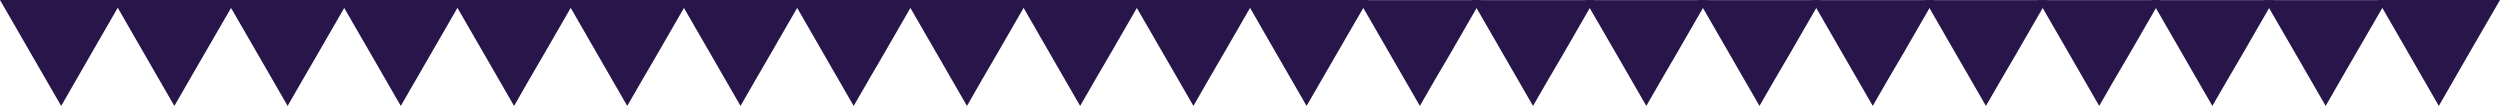<?xml version="1.0" encoding="UTF-8" standalone="no"?><svg xmlns="http://www.w3.org/2000/svg" xmlns:xlink="http://www.w3.org/1999/xlink" fill="#000000" height="8.1" preserveAspectRatio="xMidYMid meet" version="1" viewBox="0.0 0.0 190.0 8.1" width="190" zoomAndPan="magnify"><g clip-rule="evenodd" fill="#281549" fill-rule="evenodd" id="change1_1"><path d="M4.65 8.05L2.32 4.02 0 0 4.65 0 9.29 0 6.97 4.02 4.65 8.05z"/><path d="M13.25,8.05c-0.77-1.34-1.55-2.68-2.32-4.02 C10.16,2.68,9.38,1.34,8.61,0c1.55,0,3.1,0,4.65,0c1.55,0,3.1,0,4.65,0c-0.78,1.34-1.55,2.68-2.33,4.02 C14.8,5.36,14.03,6.7,13.25,8.05L13.25,8.05z"/><path d="M21.86,8.05c-0.77-1.34-1.55-2.68-2.32-4.02 C18.76,2.68,17.99,1.34,17.21,0c1.55,0,3.1,0,4.65,0c1.55,0,3.1,0,4.65,0c-0.77,1.34-1.55,2.68-2.32,4.02 C23.41,5.36,22.63,6.7,21.86,8.05L21.86,8.05z"/><path d="M30.46,8.05c-0.77-1.34-1.55-2.68-2.32-4.02 C27.36,2.68,26.59,1.34,25.81,0c1.55,0,3.1,0,4.65,0c1.55,0,3.1,0,4.65,0c-0.77,1.34-1.55,2.68-2.32,4.02 C32.01,5.36,31.24,6.7,30.46,8.05L30.46,8.05z"/><path d="M39.07,8.05c-0.77-1.34-1.55-2.68-2.32-4.02 C35.97,2.68,35.2,1.34,34.42,0c1.55,0,3.1,0,4.65,0c1.55,0,3.1,0,4.65,0c-0.78,1.34-1.55,2.68-2.32,4.02 C40.61,5.36,39.84,6.7,39.07,8.05L39.07,8.05z"/><path d="M47.67,8.05c-0.77-1.34-1.55-2.68-2.32-4.02 C44.58,2.68,43.8,1.34,43.03,0c1.55,0,3.1,0,4.65,0c1.55,0,3.1,0,4.65,0c-0.77,1.34-1.55,2.68-2.32,4.02 C49.22,5.36,48.45,6.7,47.67,8.05L47.67,8.05z"/><path d="M56.28,8.05c-0.77-1.34-1.55-2.68-2.32-4.02 C53.18,2.68,52.41,1.34,51.63,0c1.55,0,3.1,0,4.65,0c1.55,0,3.1,0,4.65,0c-0.77,1.34-1.55,2.68-2.32,4.02 C57.83,5.36,57.05,6.7,56.28,8.05L56.28,8.05z"/><path d="M64.88,8.05c-0.77-1.34-1.55-2.68-2.32-4.02 C61.79,2.68,61.01,1.34,60.24,0c1.55,0,3.1,0,4.65,0c1.55,0,3.1,0,4.65,0c-0.77,1.34-1.55,2.68-2.32,4.02 C66.43,5.36,65.66,6.7,64.88,8.05L64.88,8.05z"/><path d="M73.49,8.05c-0.77-1.34-1.55-2.68-2.32-4.02 C70.39,2.68,69.62,1.34,68.84,0c1.55,0,3.1,0,4.65,0c1.55,0,3.1,0,4.65,0c-0.77,1.34-1.55,2.68-2.32,4.02 C75.03,5.36,74.26,6.7,73.49,8.05L73.49,8.05z"/><path d="M82.09,8.05c-0.77-1.34-1.55-2.68-2.32-4.02 C79,2.68,78.22,1.34,77.45,0c1.55,0,3.1,0,4.65,0c1.55,0,3.1,0,4.65,0c-0.77,1.34-1.55,2.68-2.32,4.02 C83.64,5.36,82.87,6.7,82.09,8.05L82.09,8.05z"/><path d="M90.7,8.05c-0.77-1.34-1.55-2.68-2.32-4.02 C87.6,2.68,86.83,1.34,86.05,0c1.55,0,3.1,0,4.65,0c1.55,0,3.1,0,4.65,0c-0.77,1.34-1.55,2.68-2.32,4.02 C92.25,5.36,91.47,6.7,90.7,8.05L90.7,8.05z"/><path d="M99.3,8.05c-0.77-1.34-1.55-2.68-2.32-4.02 C96.21,2.68,95.43,1.34,94.66,0c1.55,0,3.1,0,4.65,0c1.55,0,3.1,0,4.65,0c-0.77,1.34-1.55,2.68-2.33,4.02 C100.85,5.36,100.08,6.7,99.3,8.05L99.3,8.05z"/><path d="M107.91,8.05c-0.77-1.34-1.55-2.68-2.32-4.02 c-0.78-1.34-1.55-2.68-2.32-4.02c1.55,0,3.1,0,4.65,0c1.55,0,3.1,0,4.65,0c-0.78,1.34-1.55,2.68-2.32,4.02 C109.46,5.36,108.68,6.7,107.91,8.05L107.91,8.05z"/><path d="M116.51,8.05c-0.77-1.34-1.55-2.68-2.32-4.02 c-0.77-1.34-1.55-2.68-2.32-4.02c1.55,0,3.1,0,4.65,0c1.55,0,3.1,0,4.65,0c-0.78,1.34-1.55,2.68-2.32,4.02 C118.06,5.36,117.29,6.7,116.51,8.05L116.51,8.05z"/><path d="M125.12,8.05c-0.77-1.34-1.55-2.68-2.32-4.02 c-0.78-1.34-1.55-2.68-2.33-4.02c1.55,0,3.1,0,4.65,0c1.55,0,3.1,0,4.65,0c-0.78,1.34-1.55,2.68-2.32,4.02 C126.67,5.36,125.89,6.7,125.12,8.05L125.12,8.05z"/><path d="M133.72,8.05c-0.77-1.34-1.55-2.68-2.32-4.02 c-0.77-1.34-1.55-2.68-2.32-4.02c1.55,0,3.1,0,4.65,0c1.55,0,3.1,0,4.65,0c-0.77,1.34-1.55,2.68-2.32,4.02 C135.27,5.36,134.5,6.7,133.72,8.05L133.72,8.05z"/><path d="M142.33,8.05c-0.77-1.34-1.55-2.68-2.32-4.02 c-0.77-1.34-1.55-2.68-2.32-4.02c1.55,0,3.1,0,4.65,0c1.55,0,3.1,0,4.65,0c-0.78,1.34-1.55,2.68-2.32,4.02 C143.88,5.36,143.1,6.7,142.33,8.05L142.33,8.05z"/><path d="M150.93,8.05c-0.77-1.34-1.55-2.68-2.32-4.02 c-0.78-1.34-1.55-2.68-2.32-4.02c1.55,0,3.1,0,4.65,0c1.55,0,3.1,0,4.65,0c-0.77,1.34-1.55,2.68-2.32,4.02 C152.48,5.36,151.71,6.7,150.93,8.05L150.93,8.05z"/><path d="M159.54,8.05c-0.77-1.34-1.55-2.68-2.32-4.02 c-0.77-1.34-1.55-2.68-2.32-4.02c1.55,0,3.1,0,4.65,0c1.55,0,3.1,0,4.65,0c-0.77,1.34-1.55,2.68-2.32,4.02 C161.09,5.36,160.31,6.7,159.54,8.05L159.54,8.05z"/><path d="M168.14,8.05c-0.77-1.34-1.55-2.68-2.32-4.02 c-0.77-1.34-1.55-2.68-2.32-4.02c1.55,0,3.1,0,4.65,0c1.55,0,3.1,0,4.65,0c-0.77,1.34-1.55,2.68-2.32,4.02 C169.69,5.36,168.92,6.7,168.14,8.05L168.14,8.05z"/><path d="M176.75,8.05c-0.77-1.34-1.55-2.68-2.32-4.02 c-0.78-1.34-1.55-2.68-2.33-4.02c1.55,0,3.1,0,4.65,0c1.55,0,3.1,0,4.65,0c-0.77,1.34-1.55,2.68-2.33,4.02 C178.3,5.36,177.52,6.7,176.75,8.05L176.75,8.05z"/><path d="M185.35 8.05L183.03 4.02 180.71 0 185.35 0 190 0 187.67 4.02 185.35 8.05z"/></g></svg>